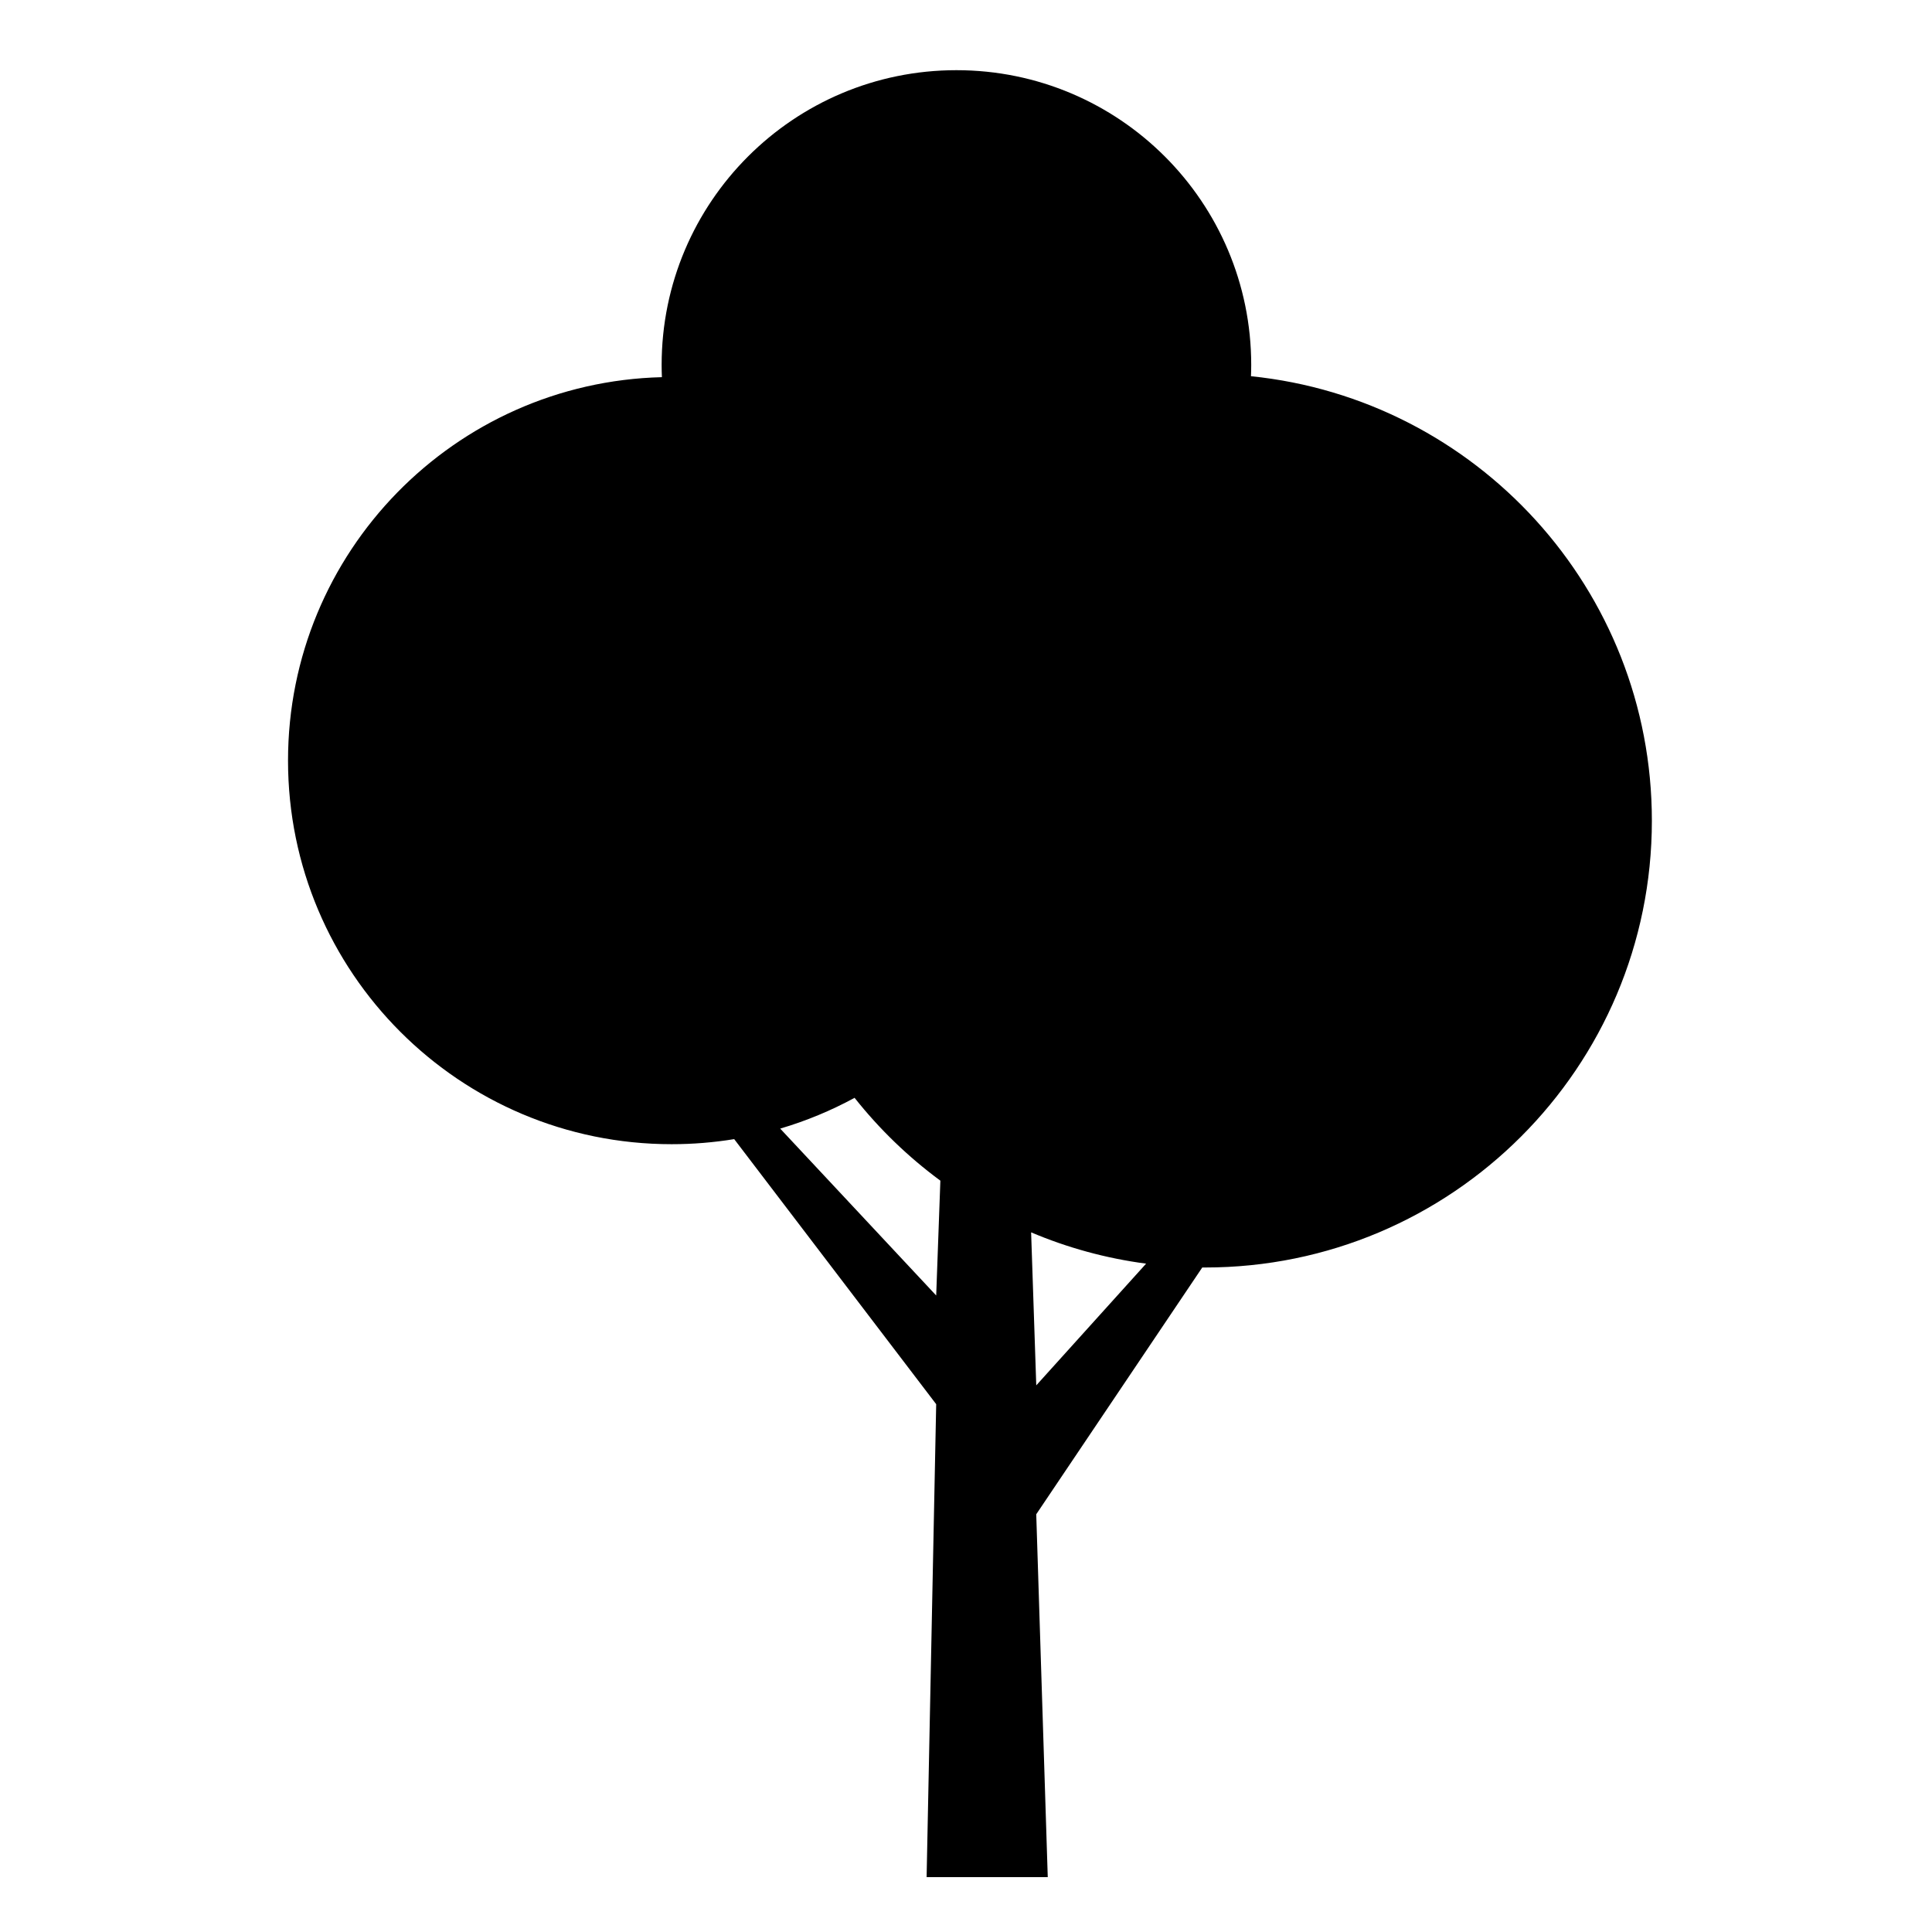 <?xml version="1.0" encoding="UTF-8"?>
<!-- Uploaded to: ICON Repo, www.iconrepo.com, Generator: ICON Repo Mixer Tools -->
<svg fill="#000000" width="800px" height="800px" version="1.1" viewBox="144 144 512 512" xmlns="http://www.w3.org/2000/svg">
 <path d="m319.41 243.95c-0.043-1.07-0.07-2.148-0.07-3.231 0-43.145 34.977-78.121 78.125-78.121 43.145 0 78.121 34.977 78.121 78.121 0 1-0.023 1.992-0.062 2.981 59.684 6.09 106.24 56.504 106.24 117.79 0 65.398-53.012 118.41-118.41 118.41l-0.742-0.004-43.996 65.402 3.051 96.168h-32.105l2.539-125.34-53.531-70.246c-5.398 0.883-10.938 1.344-16.59 1.344-56.141 0-101.65-45.508-101.65-101.65-0.004-55.281 44.125-100.25 99.078-101.62zm128.32 234.93c-10.672-1.406-20.895-4.238-30.473-8.293l1.363 40.547zm-54.523-21.992c-8.52-6.277-16.168-13.664-22.734-21.953-6.207 3.375-12.805 6.121-19.711 8.156l41.34 44.227z" fill-rule="evenodd"/>
</svg>